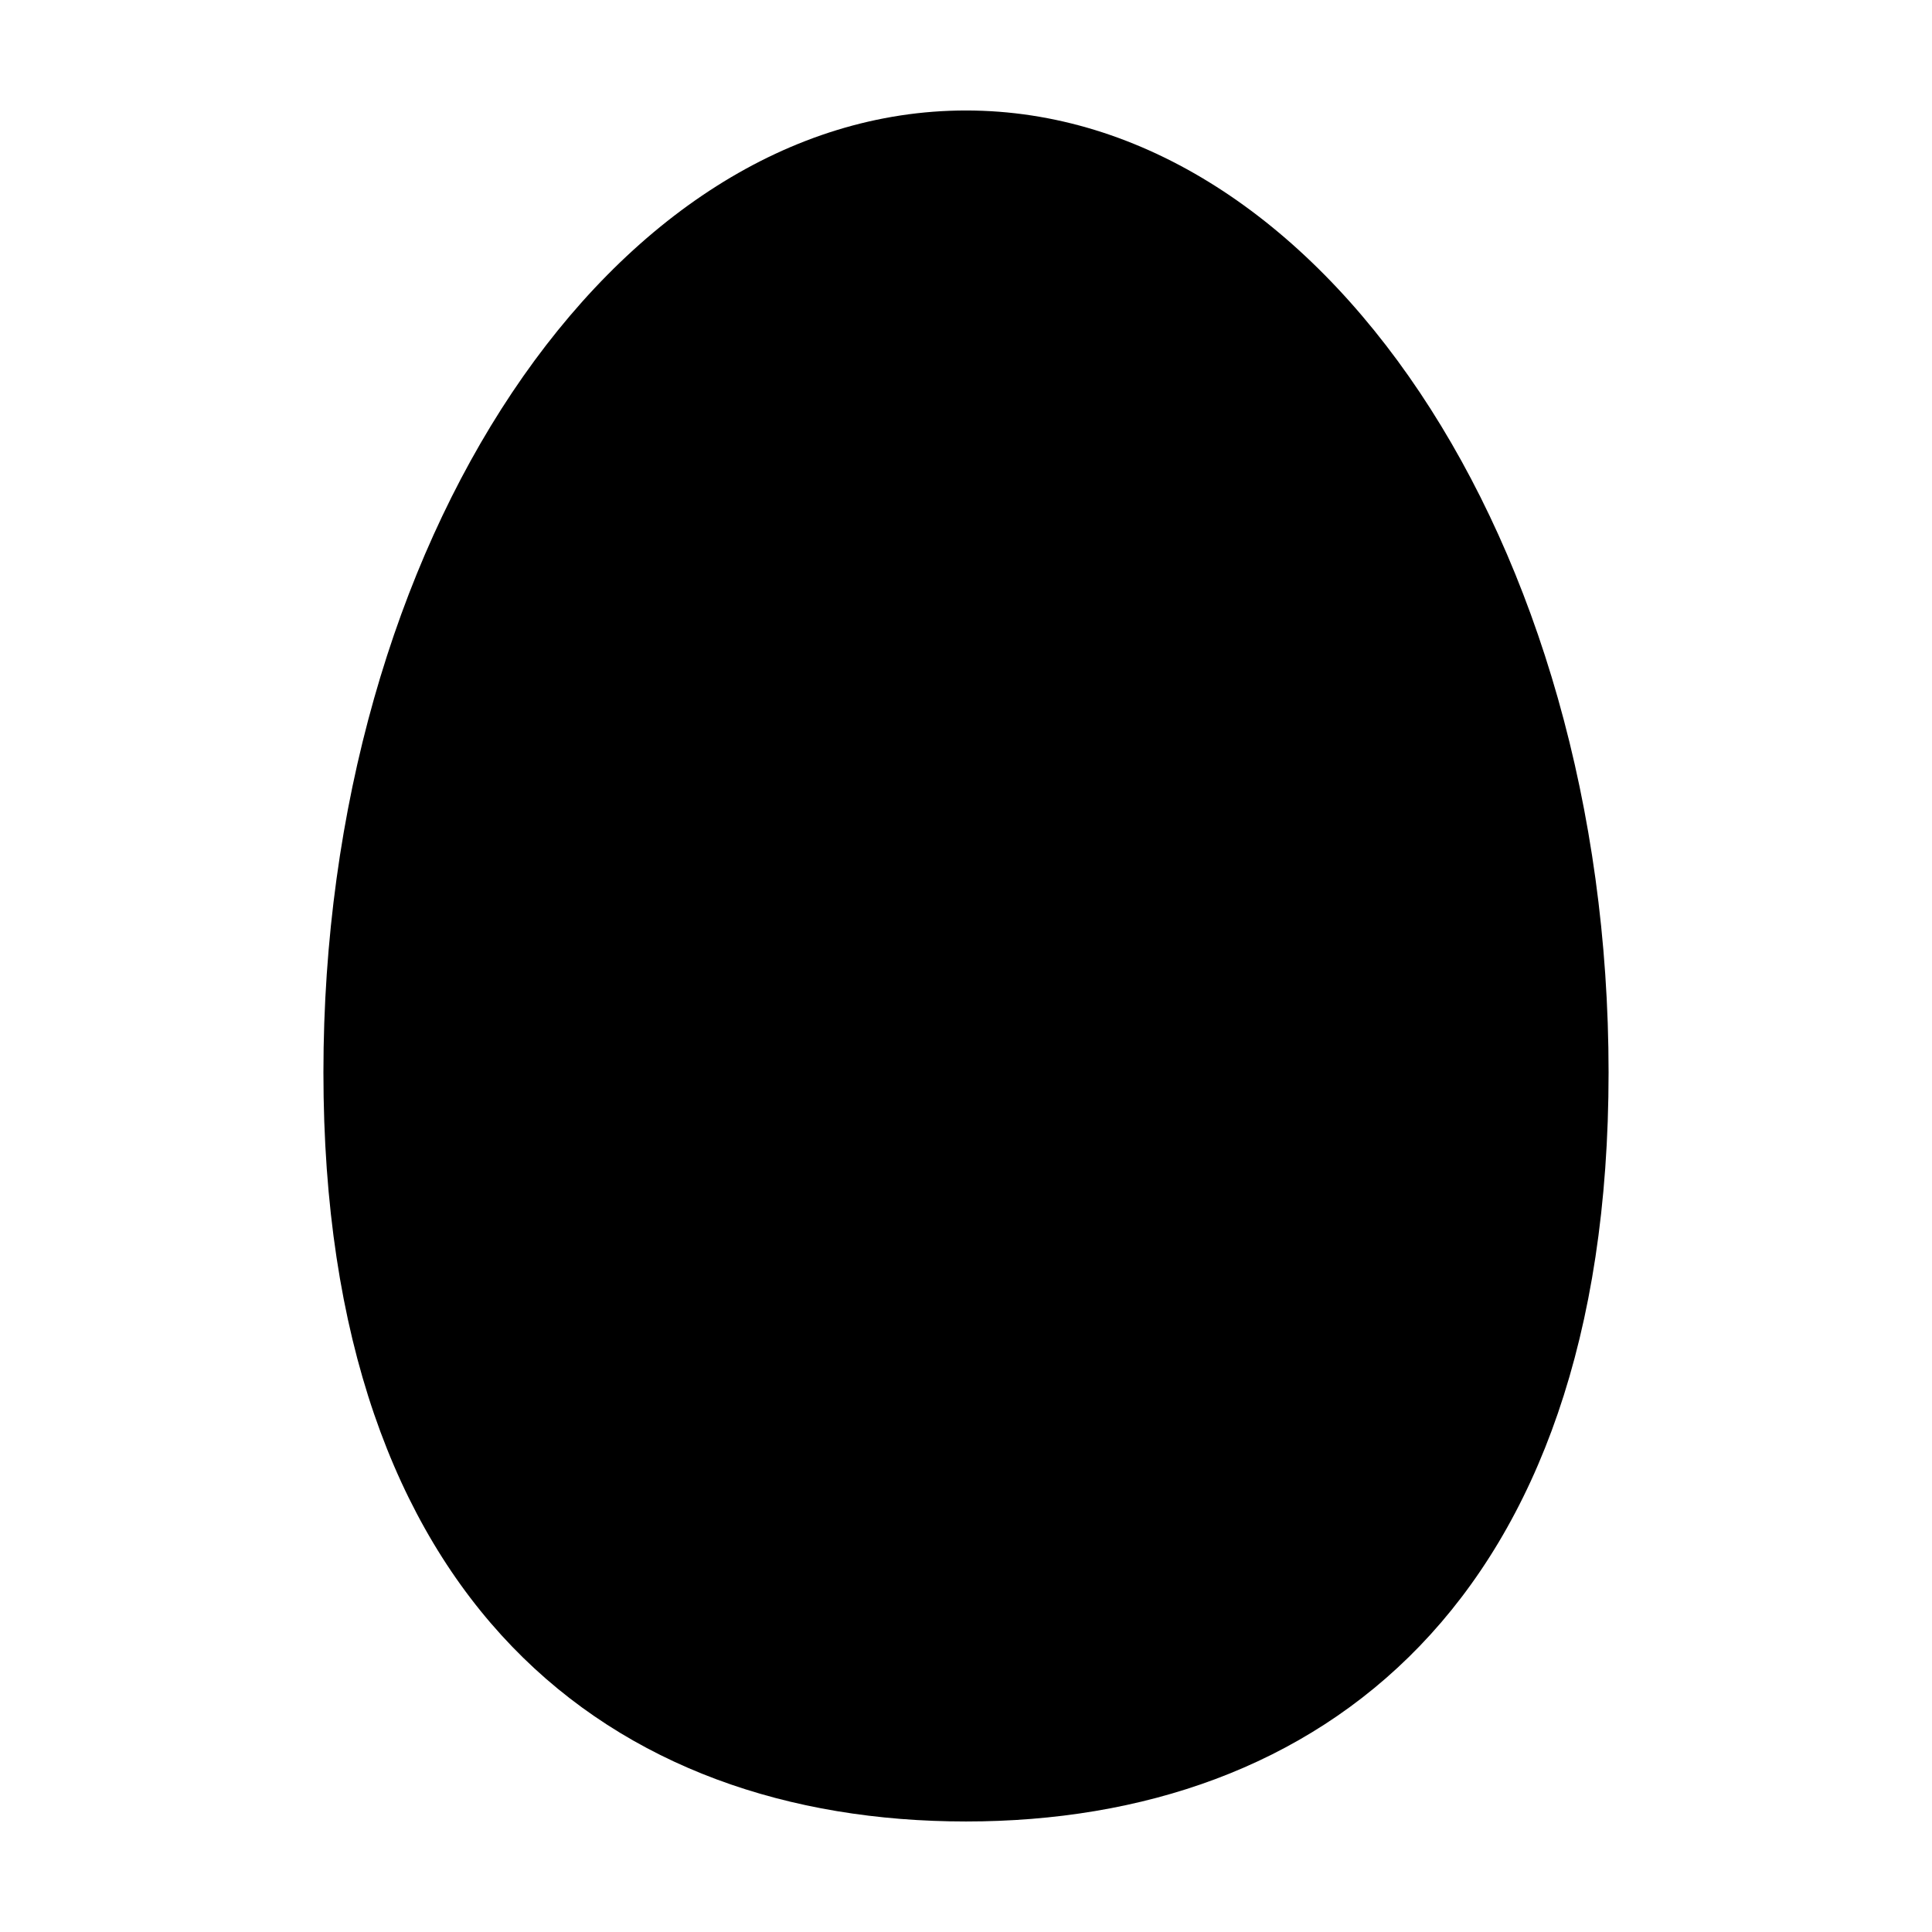 <?xml version="1.0" encoding="UTF-8"?>
<!-- Uploaded to: ICON Repo, www.svgrepo.com, Generator: ICON Repo Mixer Tools -->
<svg fill="#000000" width="800px" height="800px" version="1.1" viewBox="144 144 512 512" xmlns="http://www.w3.org/2000/svg">
 <path d="m229.71 428.21c0-140.56 76.578-254.93 170.29-254.93 93.707 0 170.29 114.36 170.29 254.93-0.004 140.56-76.582 198.5-170.29 198.5-93.711 0-170.29-57.434-170.29-198.5z"/>
</svg>